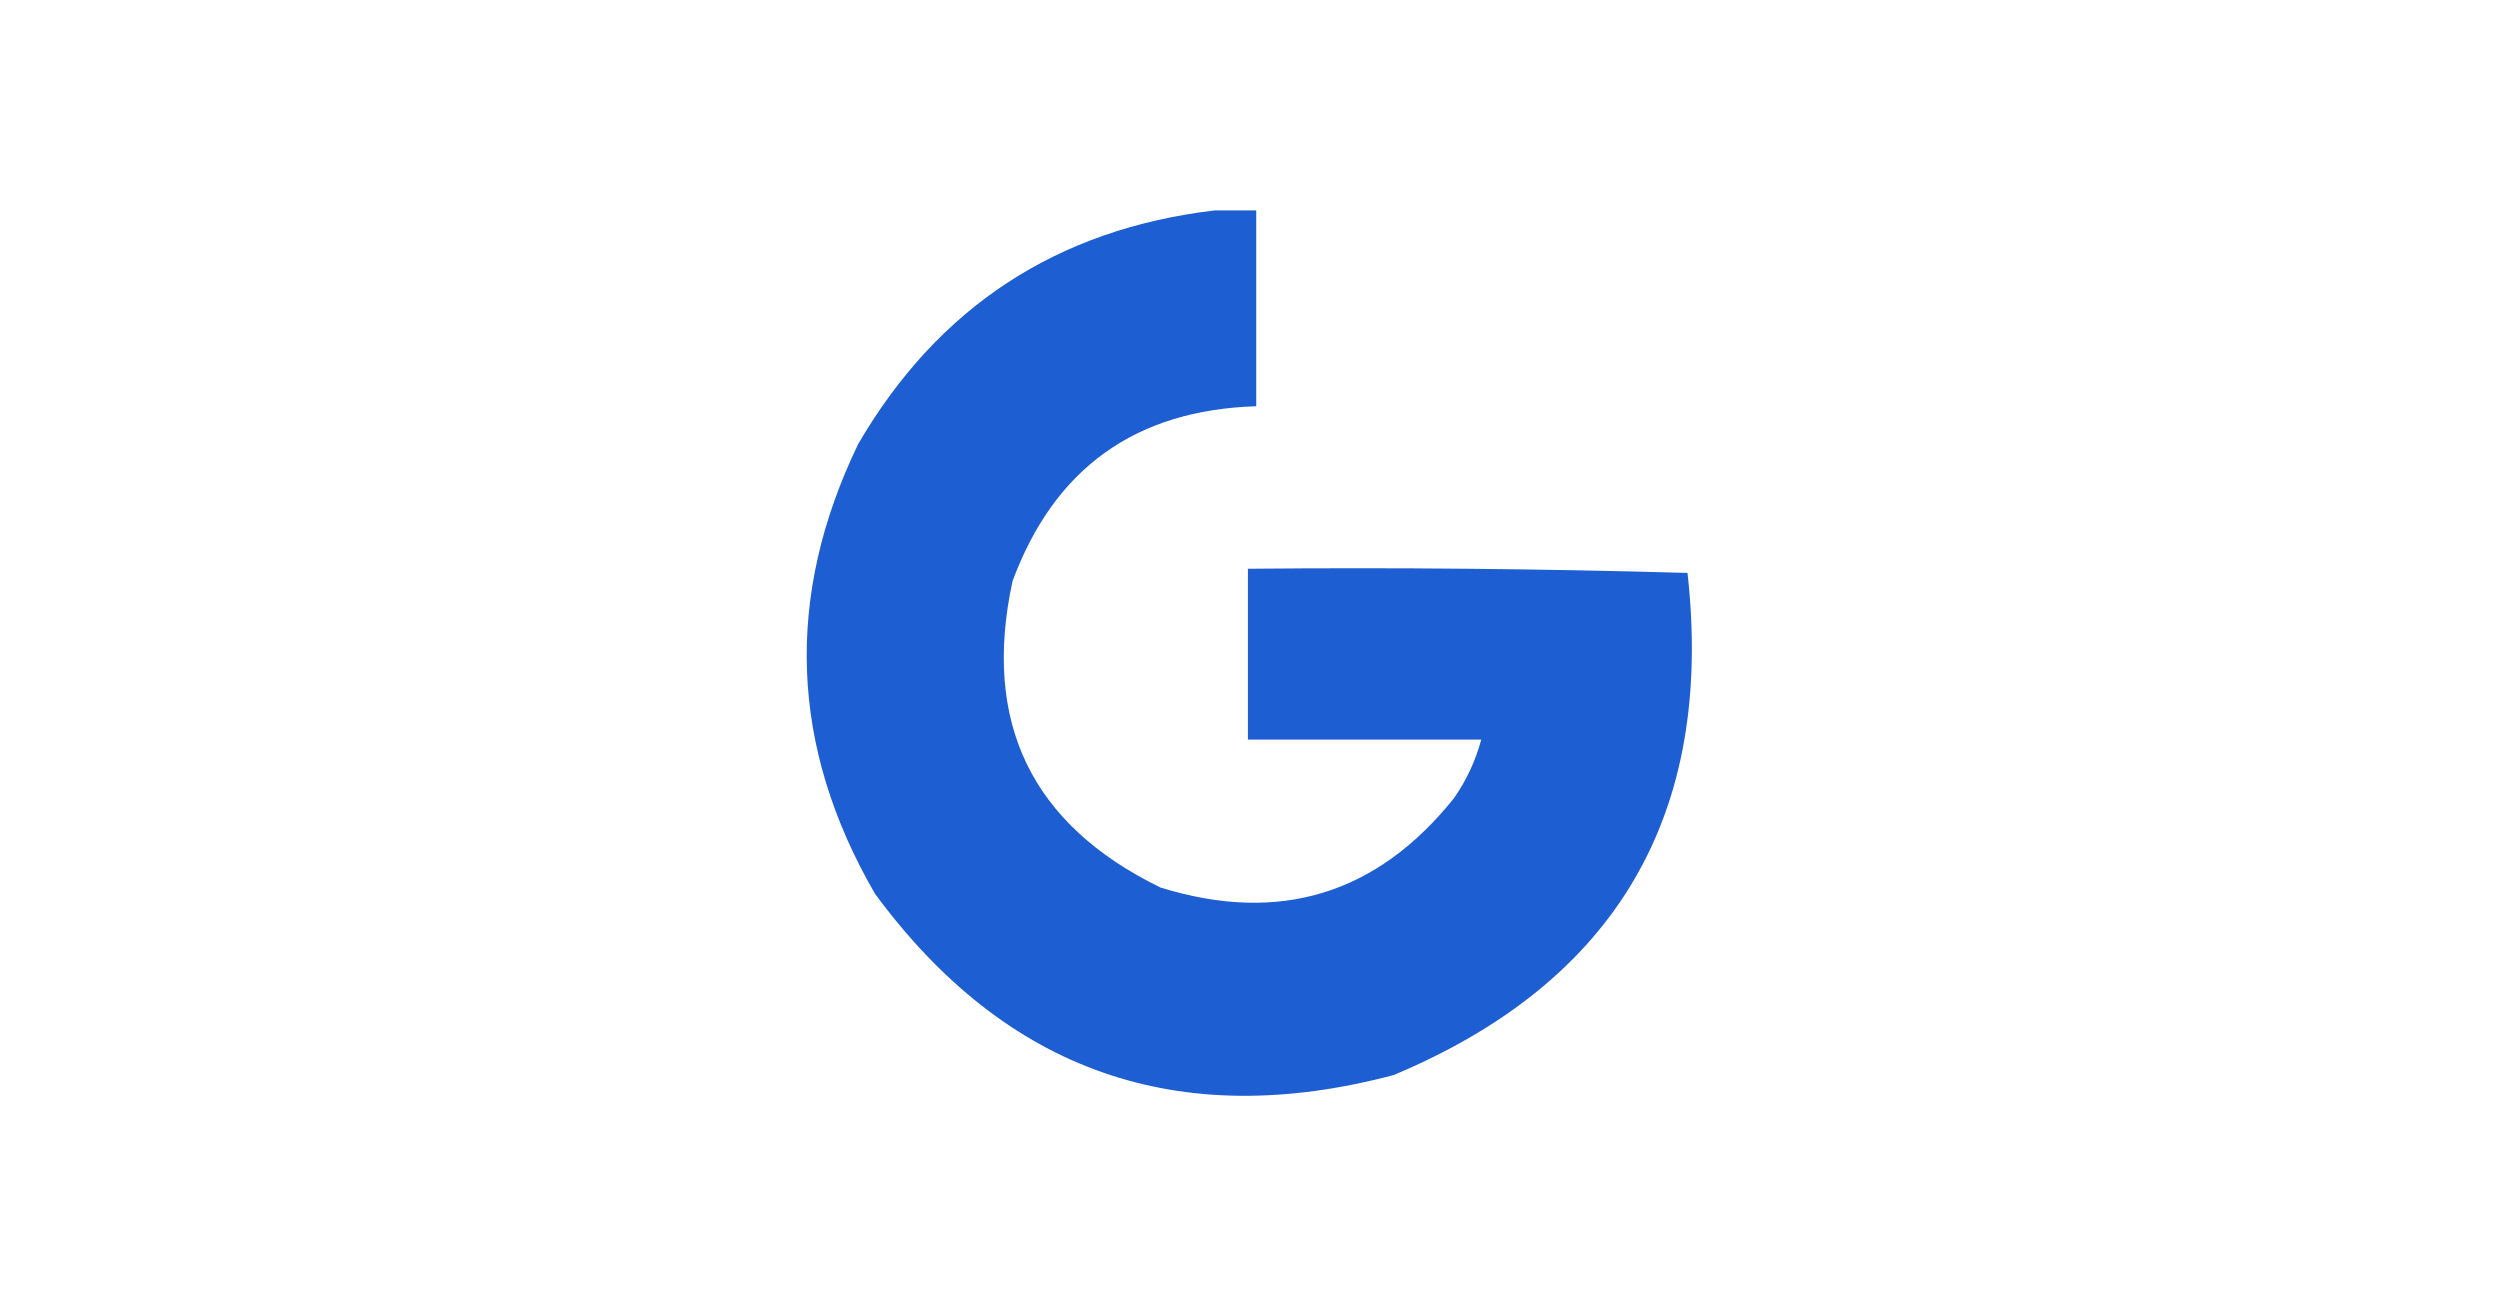 <?xml version="1.0" encoding="UTF-8"?>
<!DOCTYPE svg PUBLIC "-//W3C//DTD SVG 1.1//EN" "http://www.w3.org/Graphics/SVG/1.1/DTD/svg11.dtd">
<svg xmlns="http://www.w3.org/2000/svg" version="1.1" width="600px" height="315px" style="shape-rendering:geometricPrecision; text-rendering:geometricPrecision; image-rendering:optimizeQuality; fill-rule:evenodd; clip-rule:evenodd" xmlns:xlink="http://www.w3.org/1999/xlink">
<g><path style="opacity:0.955" fill="#1357d0" d="M 291.5,50.5 C 294.833,50.5 298.167,50.5 301.5,50.5C 301.5,66.167 301.5,81.833 301.5,97.5C 272.524,98.397 253.024,112.397 243,139.5C 235.691,173.378 247.524,197.878 278.5,213C 306.999,221.838 330.499,214.672 349,191.5C 351.988,187.192 354.155,182.525 355.5,177.5C 336.833,177.5 318.167,177.5 299.5,177.5C 299.5,163.833 299.5,150.167 299.5,136.5C 334.74,136.171 369.906,136.504 405,137.5C 411.468,195.42 387.968,235.587 334.5,258C 282.941,271.705 241.441,257.205 210,214.5C 189.571,179.244 188.238,143.244 206,106.5C 225.184,73.655 253.684,54.988 291.5,50.5 Z"/></g>
</svg>
